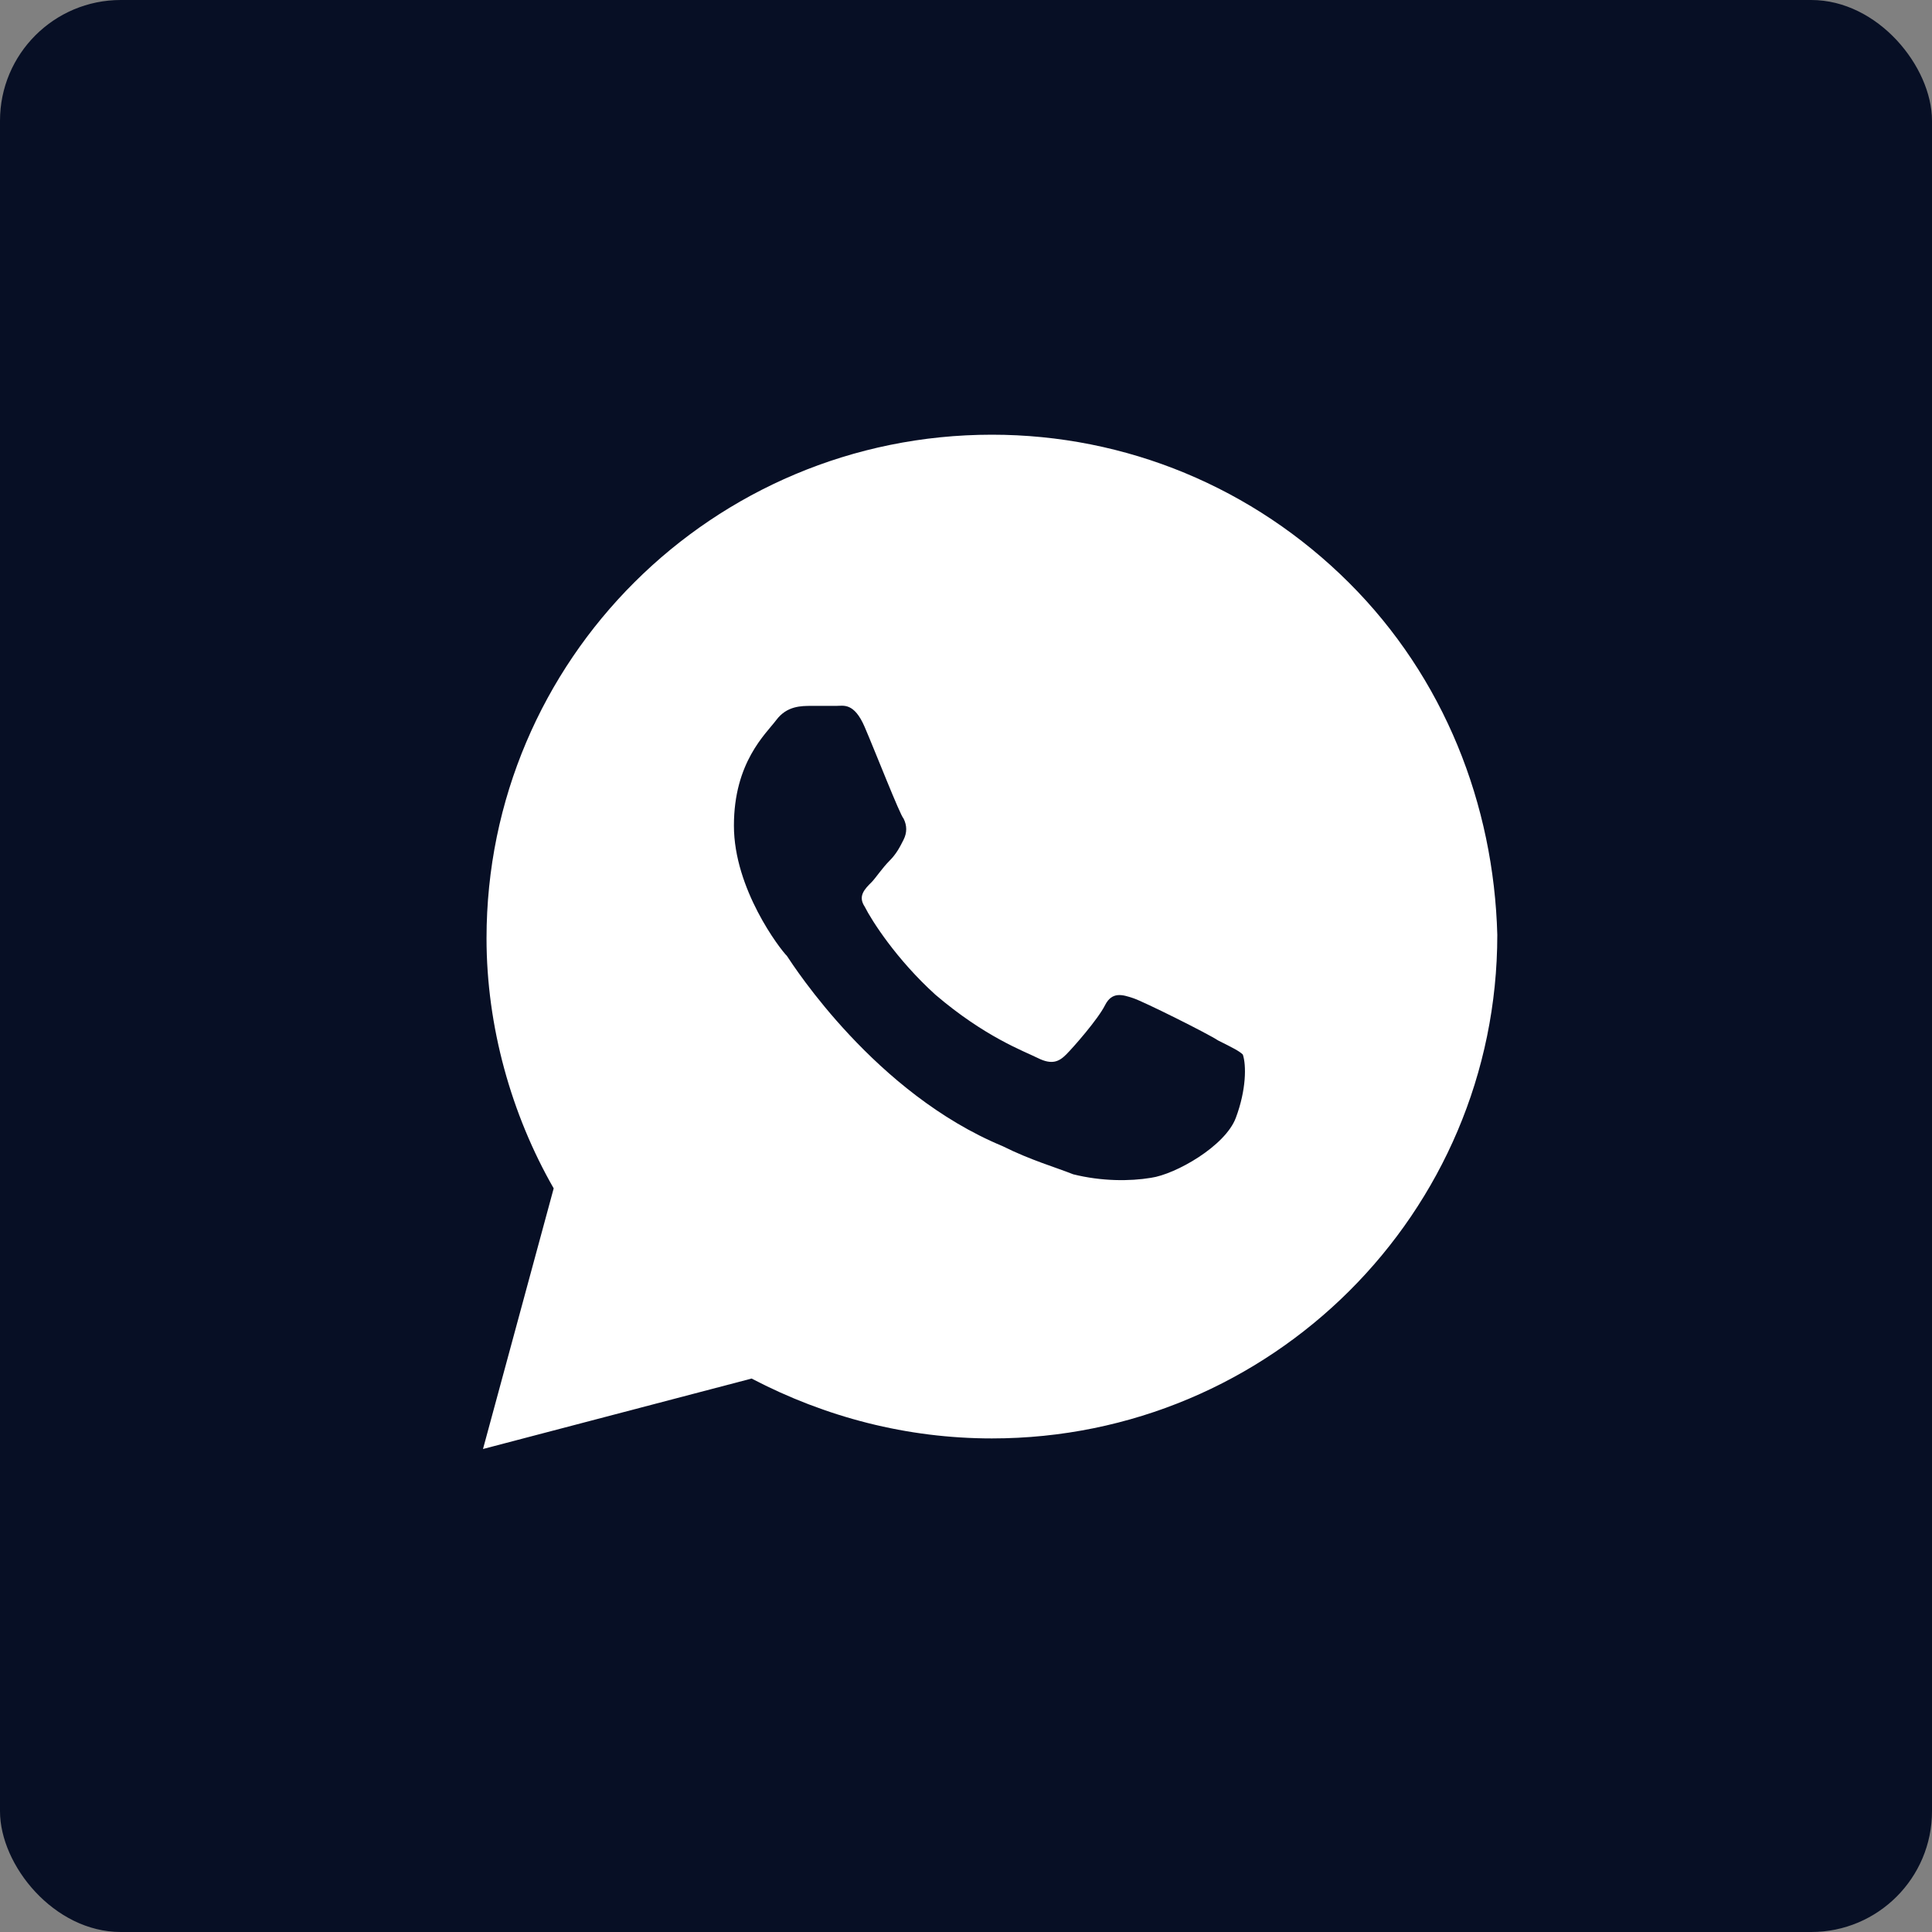 <?xml version="1.0" encoding="UTF-8"?> <svg xmlns="http://www.w3.org/2000/svg" width="80" height="80" viewBox="0 0 80 80" fill="none"><rect x="0" y="0" width="80" height="80" fill="#808080" stroke="none"/><rect width="80" height="80" rx="5" fill="#070F25"></rect><path d="M55.854 24.125C51.902 20.188 46.634 18 41.073 18C29.512 18 20.146 27.333 20.146 38.854C20.146 42.5 21.171 46.146 22.927 49.208L20 60L31.122 57.083C34.195 58.688 37.561 59.562 41.073 59.562C52.634 59.562 62 50.229 62 38.708C61.854 33.312 59.805 28.062 55.854 24.125ZM51.171 46.292C50.732 47.458 48.683 48.625 47.658 48.771C46.781 48.917 45.61 48.917 44.439 48.625C43.707 48.333 42.683 48.042 41.512 47.458C36.244 45.271 32.878 40.021 32.585 39.583C32.293 39.292 30.39 36.812 30.39 34.188C30.39 31.562 31.707 30.396 32.146 29.812C32.585 29.229 33.171 29.229 33.61 29.229C33.902 29.229 34.342 29.229 34.634 29.229C34.927 29.229 35.366 29.083 35.805 30.104C36.244 31.125 37.268 33.75 37.415 33.896C37.561 34.188 37.561 34.479 37.415 34.771C37.268 35.062 37.122 35.354 36.829 35.646C36.537 35.938 36.244 36.375 36.098 36.521C35.805 36.812 35.512 37.104 35.805 37.542C36.098 38.125 37.122 39.729 38.732 41.188C40.781 42.938 42.39 43.521 42.976 43.812C43.561 44.104 43.854 43.958 44.146 43.667C44.439 43.375 45.463 42.208 45.756 41.625C46.049 41.042 46.488 41.188 46.927 41.333C47.366 41.479 50 42.792 50.439 43.083C51.024 43.375 51.317 43.521 51.463 43.667C51.61 44.104 51.61 45.125 51.171 46.292Z" fill="white"></path></svg> 